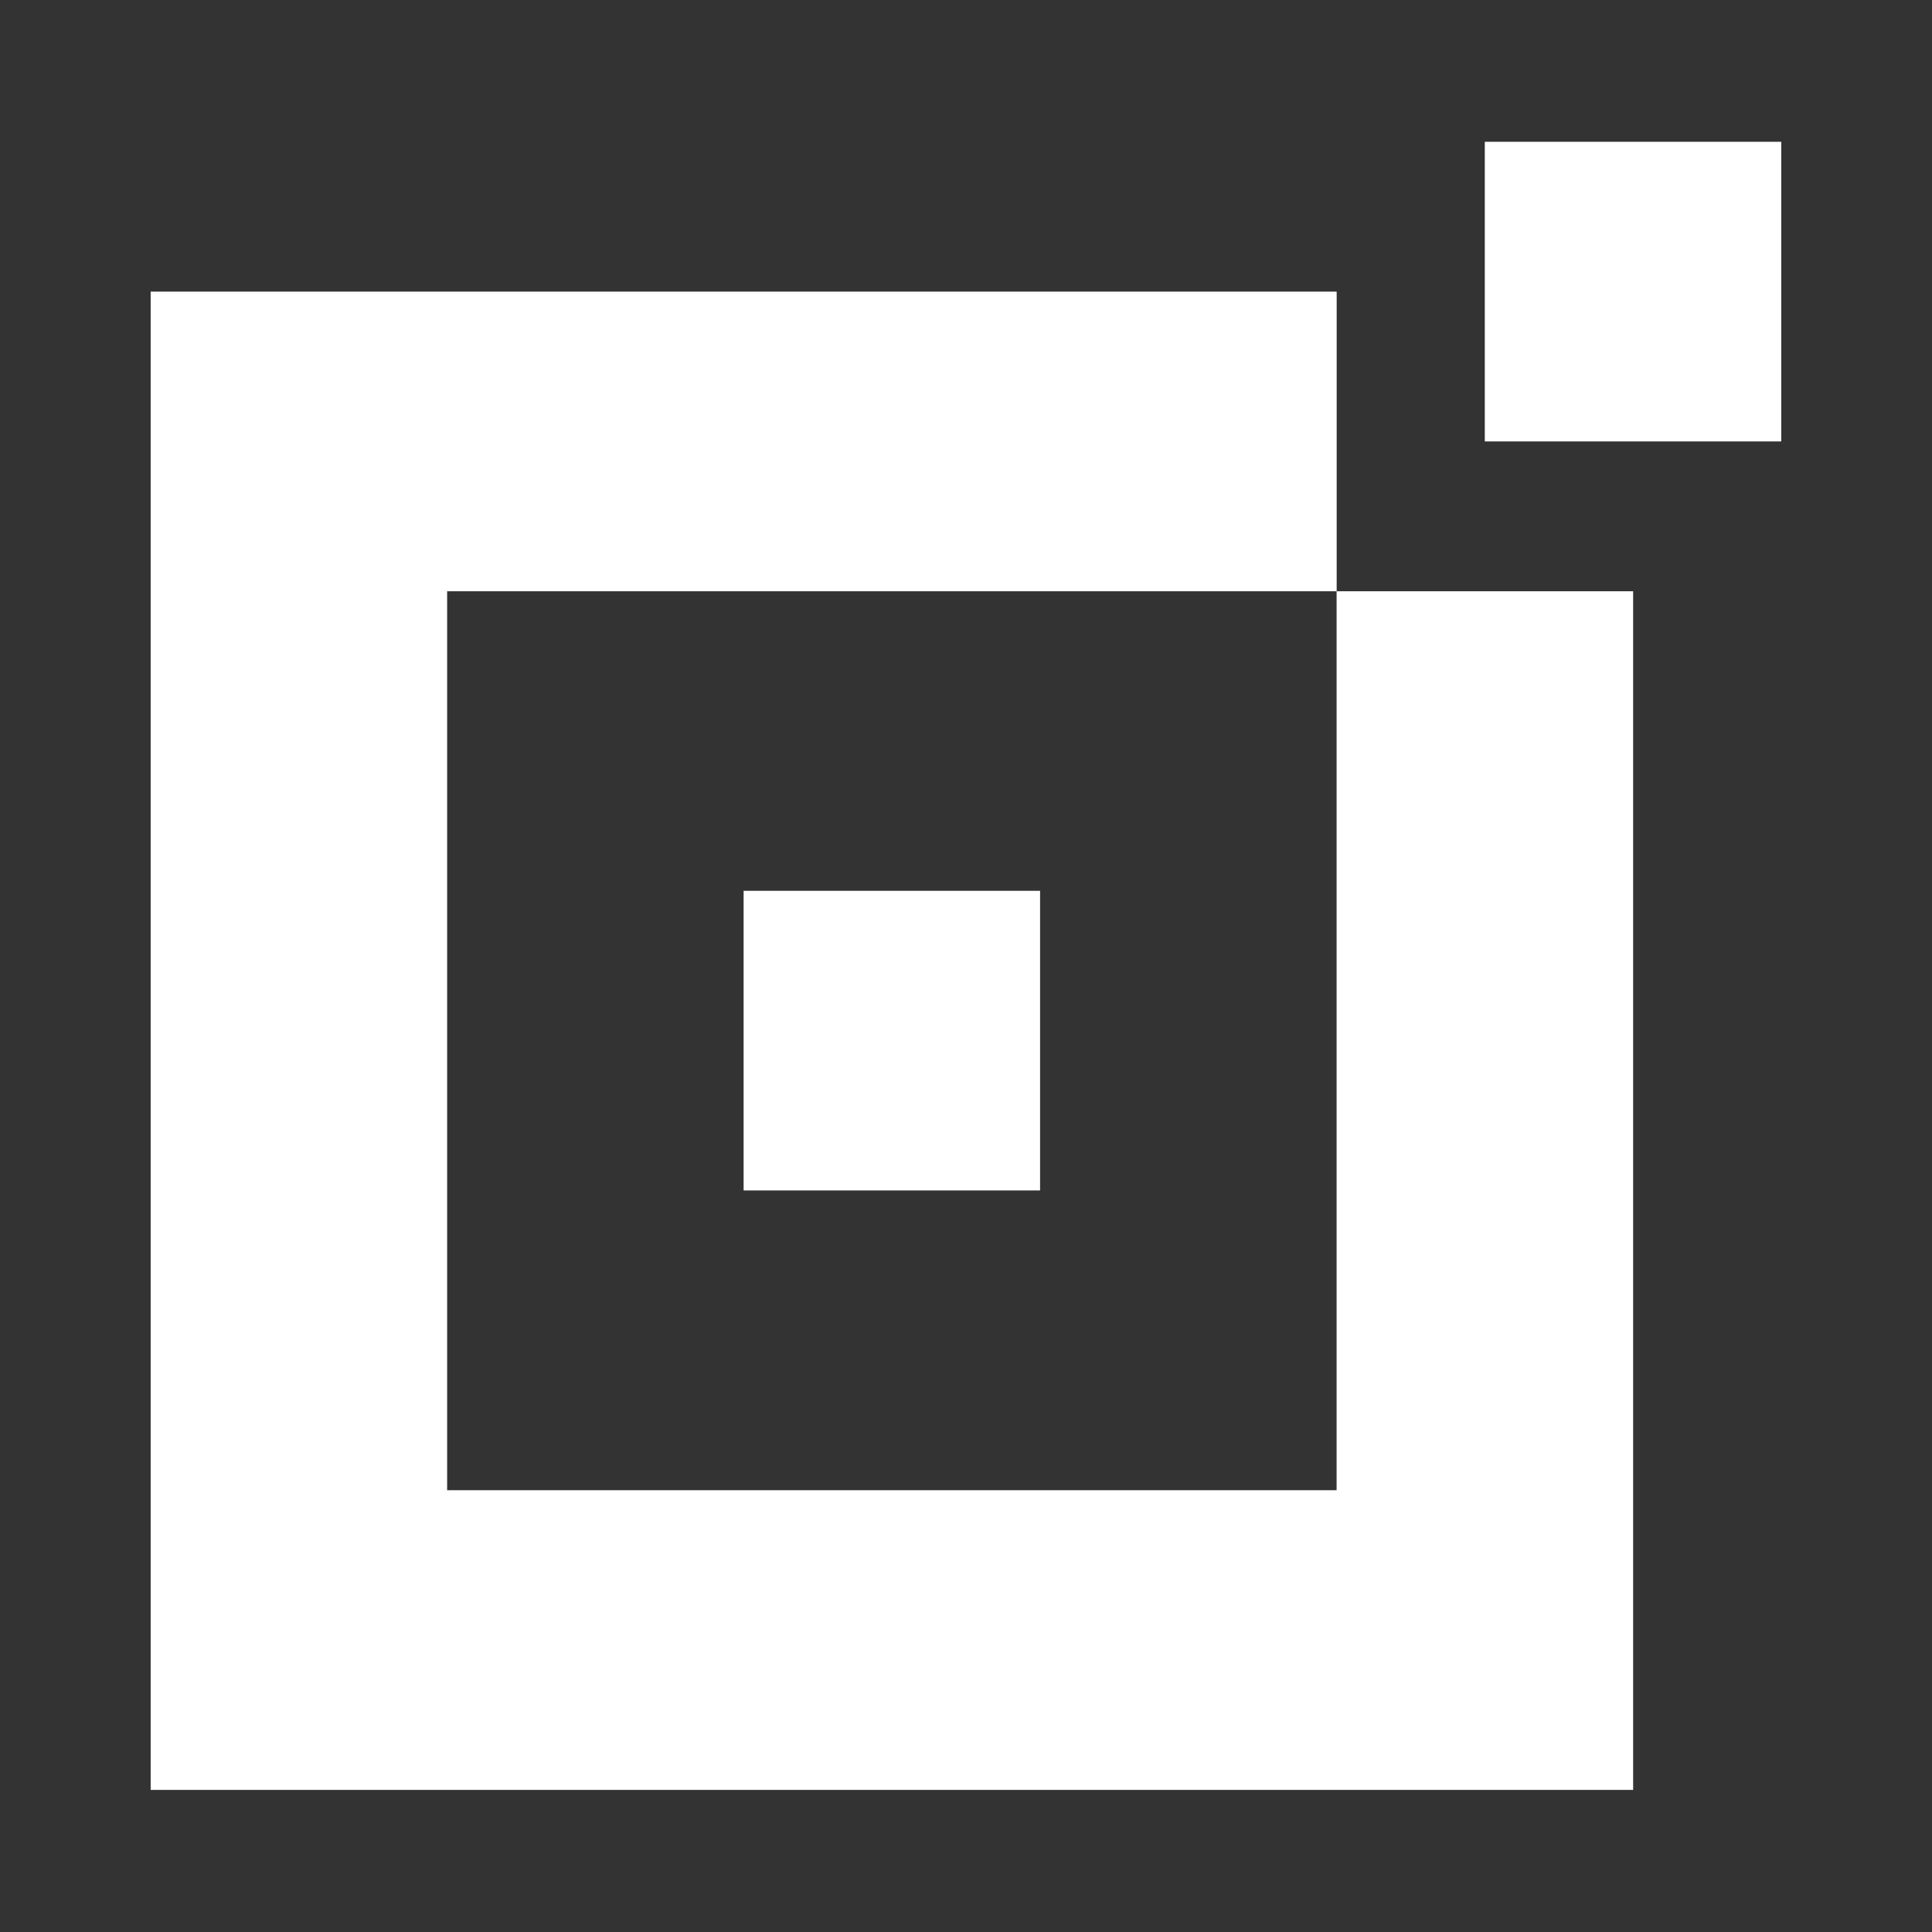<?xml version="1.0" encoding="UTF-8"?> <svg xmlns="http://www.w3.org/2000/svg" width="218" height="218" viewBox="0 0 218 218" fill="none"><rect x="0" y="0" width="218" height="218" fill="#333333" stroke="none"/><path d="M200.992 16H167.539V49.809H200.992V16Z" fill="white"></path><path d="M117.359 100.516H83.906V134.325H117.359V100.516Z" fill="white"></path><path fill-rule="evenodd" clip-rule="evenodd" d="M50.453 66.716H150.818V168.151H50.453V66.716ZM17 32.906V201.967H184.277V66.716H150.825V32.906H17Z" fill="white"></path></svg> 
